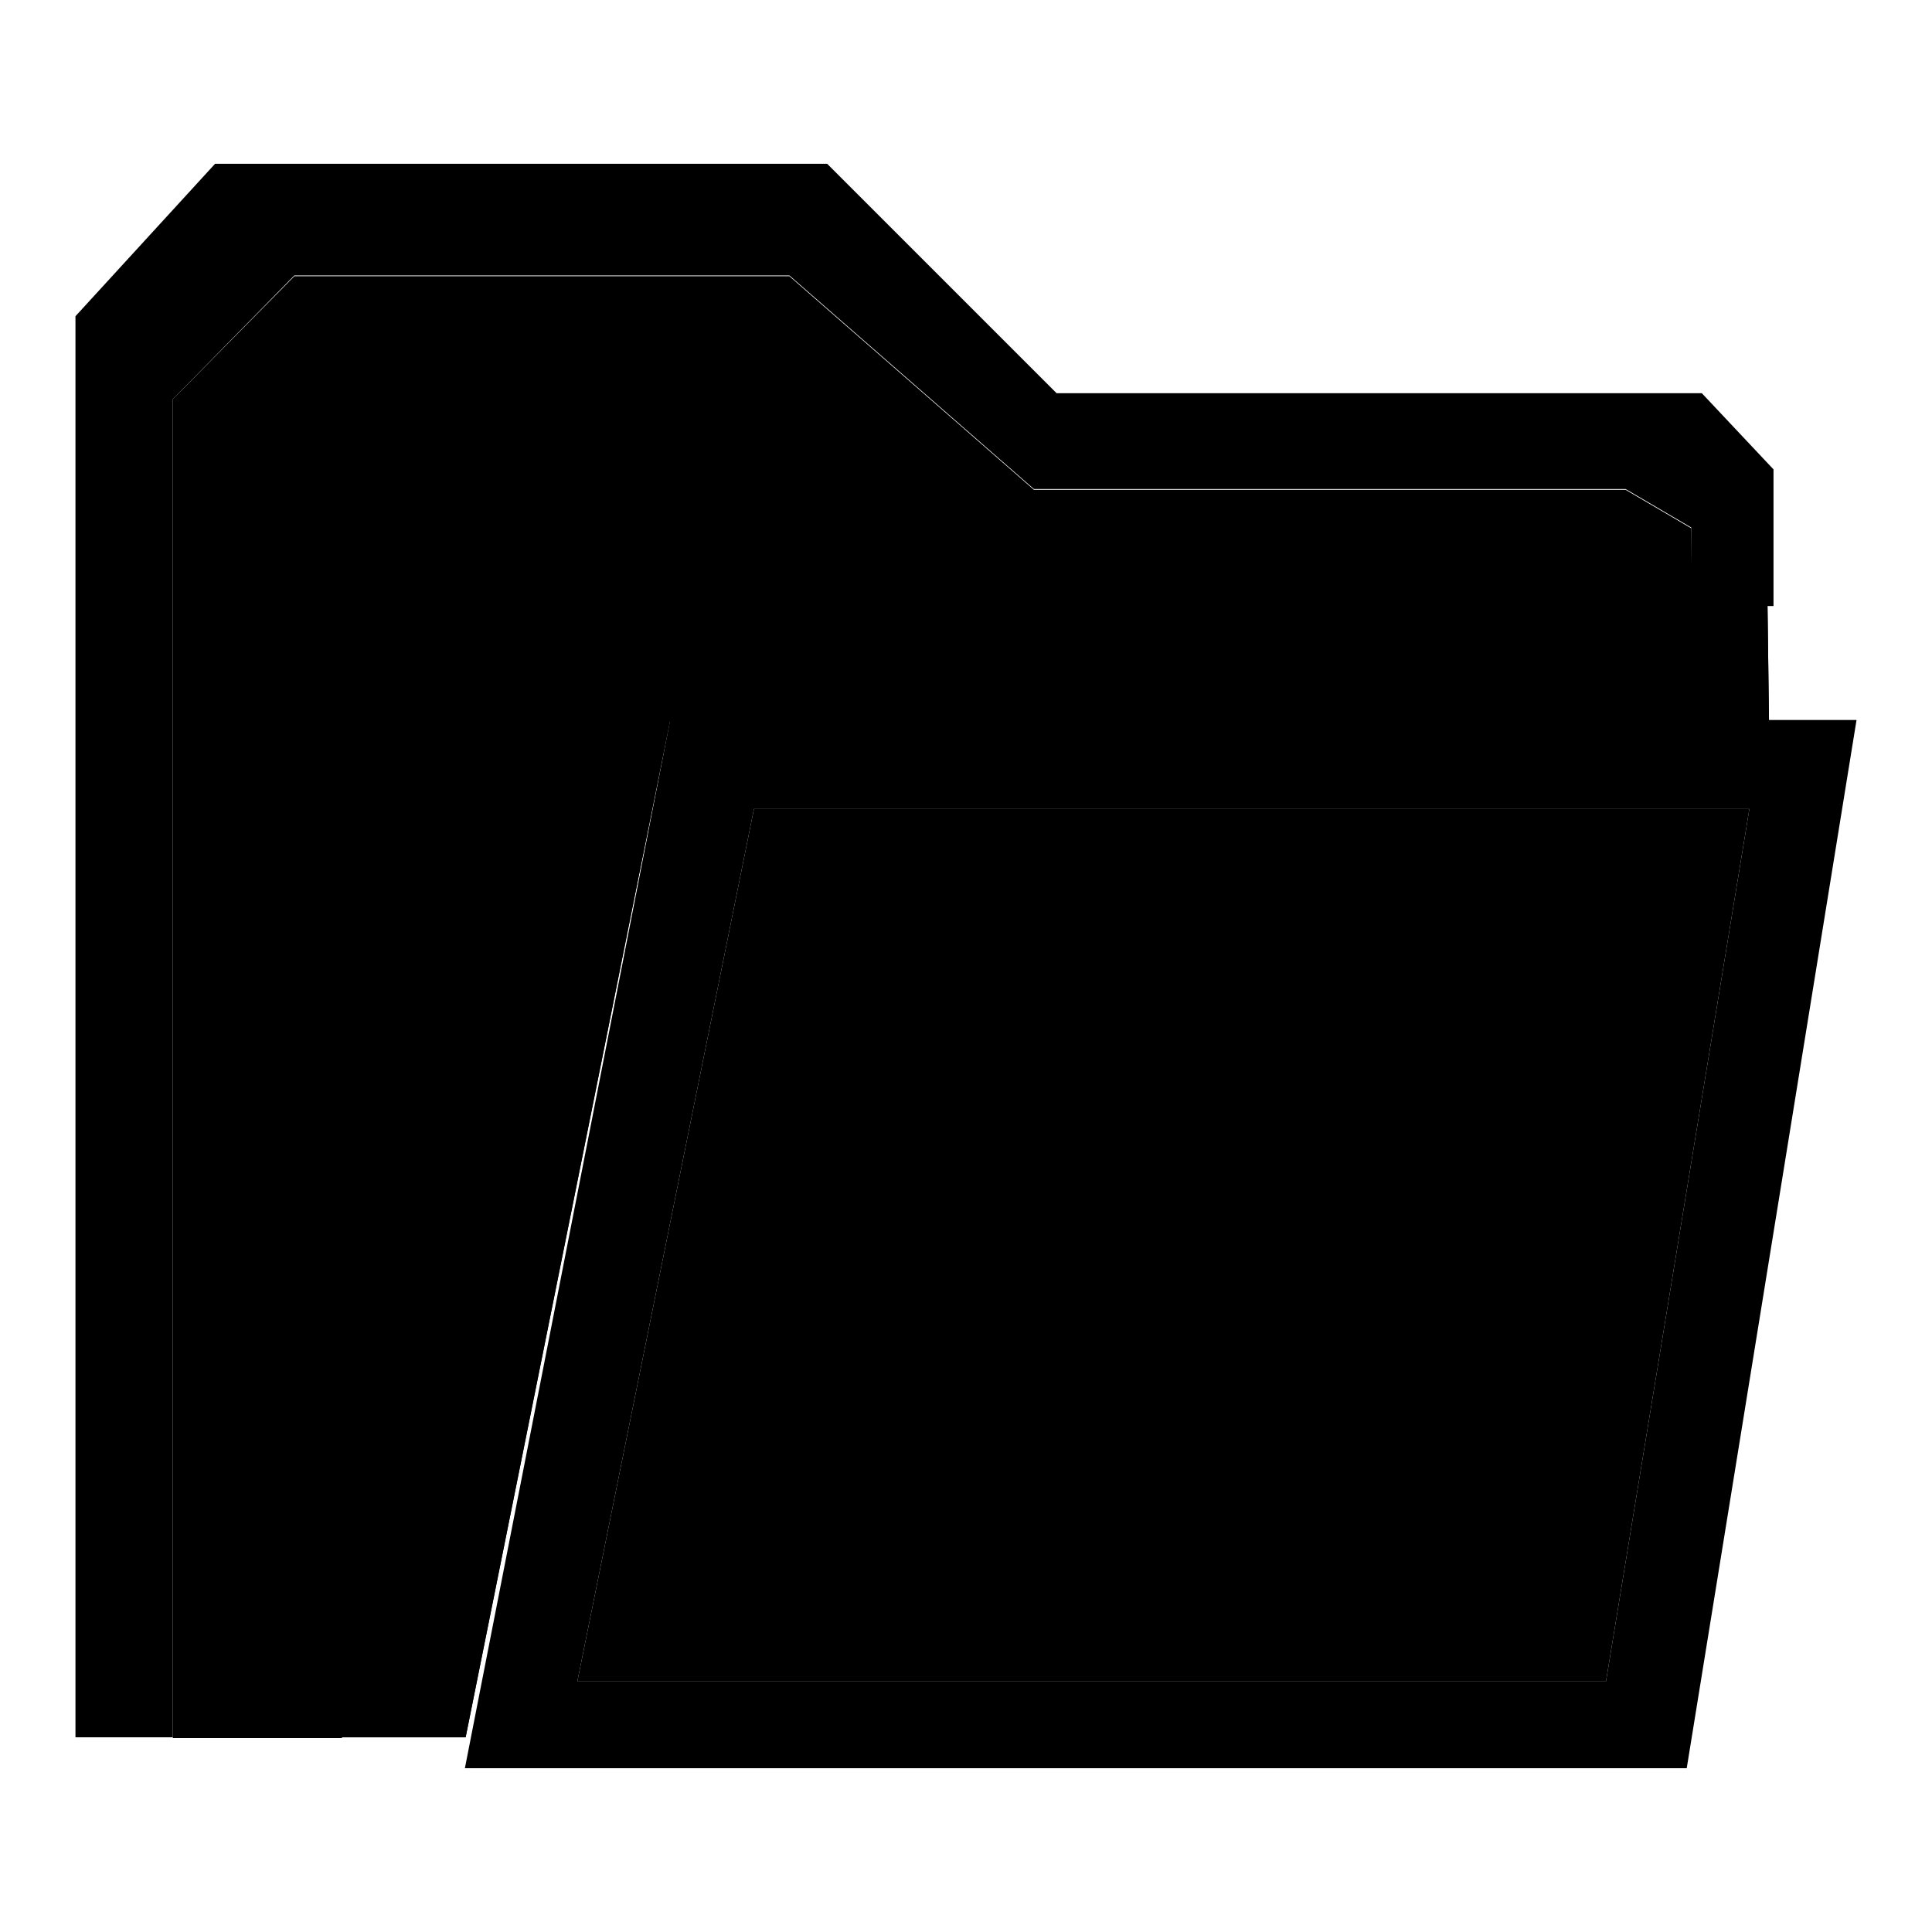 <?xml version="1.0" encoding="utf-8"?>
<!-- Svg Vector Icons : http://www.onlinewebfonts.com/icon -->
<!DOCTYPE svg PUBLIC "-//W3C//DTD SVG 1.1//EN" "http://www.w3.org/Graphics/SVG/1.1/DTD/svg11.dtd">
<svg version="1.1" xmlns="http://www.w3.org/2000/svg" xmlns:xlink="http://www.w3.org/1999/xlink" x="0px" y="0px" viewBox="0 0 256 256" enable-background="new 0 0 256 256" xml:space="preserve">
<g><g><path fill="#000000" d="M88.8,95.4L61.7,230.2H45.2L75.1,80h159.1l0.2,15.5H88.8z"/><path fill="#000000" d="M231.8,107.2H99.9L76.5,222.8h136.3L231.8,107.2z"/><path fill="#000000" d="M88.8,95.4L61.6,234.3h161.9L246,95.4H88.8z M212.8,222.8H76.5l23.4-115.6h131.9L212.8,222.8z"/><path fill="#000000" d="M224.1,80.3V70l-8.7-5.1H137l-32.4-28.3H39L22.9,52.9v42.3v26.5v108.6h22.4l30-150H224.1L224.1,80.3z"/><path fill="#000000" d="M234.2,80h-10.2v0.3H75.3l-30,149.9h16.4L88.8,95.4h145.6L234.2,80z"/><path fill="#000000" d="M224,80.3h11l0-18.1l-9.5-10.1h-85.5l-30.4-30.4H28.5L10,41.9v39.8v29.1v119.4h12.9V121.7V95.2V52.9L39,36.5h65.6L137,64.8h78.4l8.7,5.1L224,80.3L224,80.3L224,80.3z"/></g></g>
</svg>